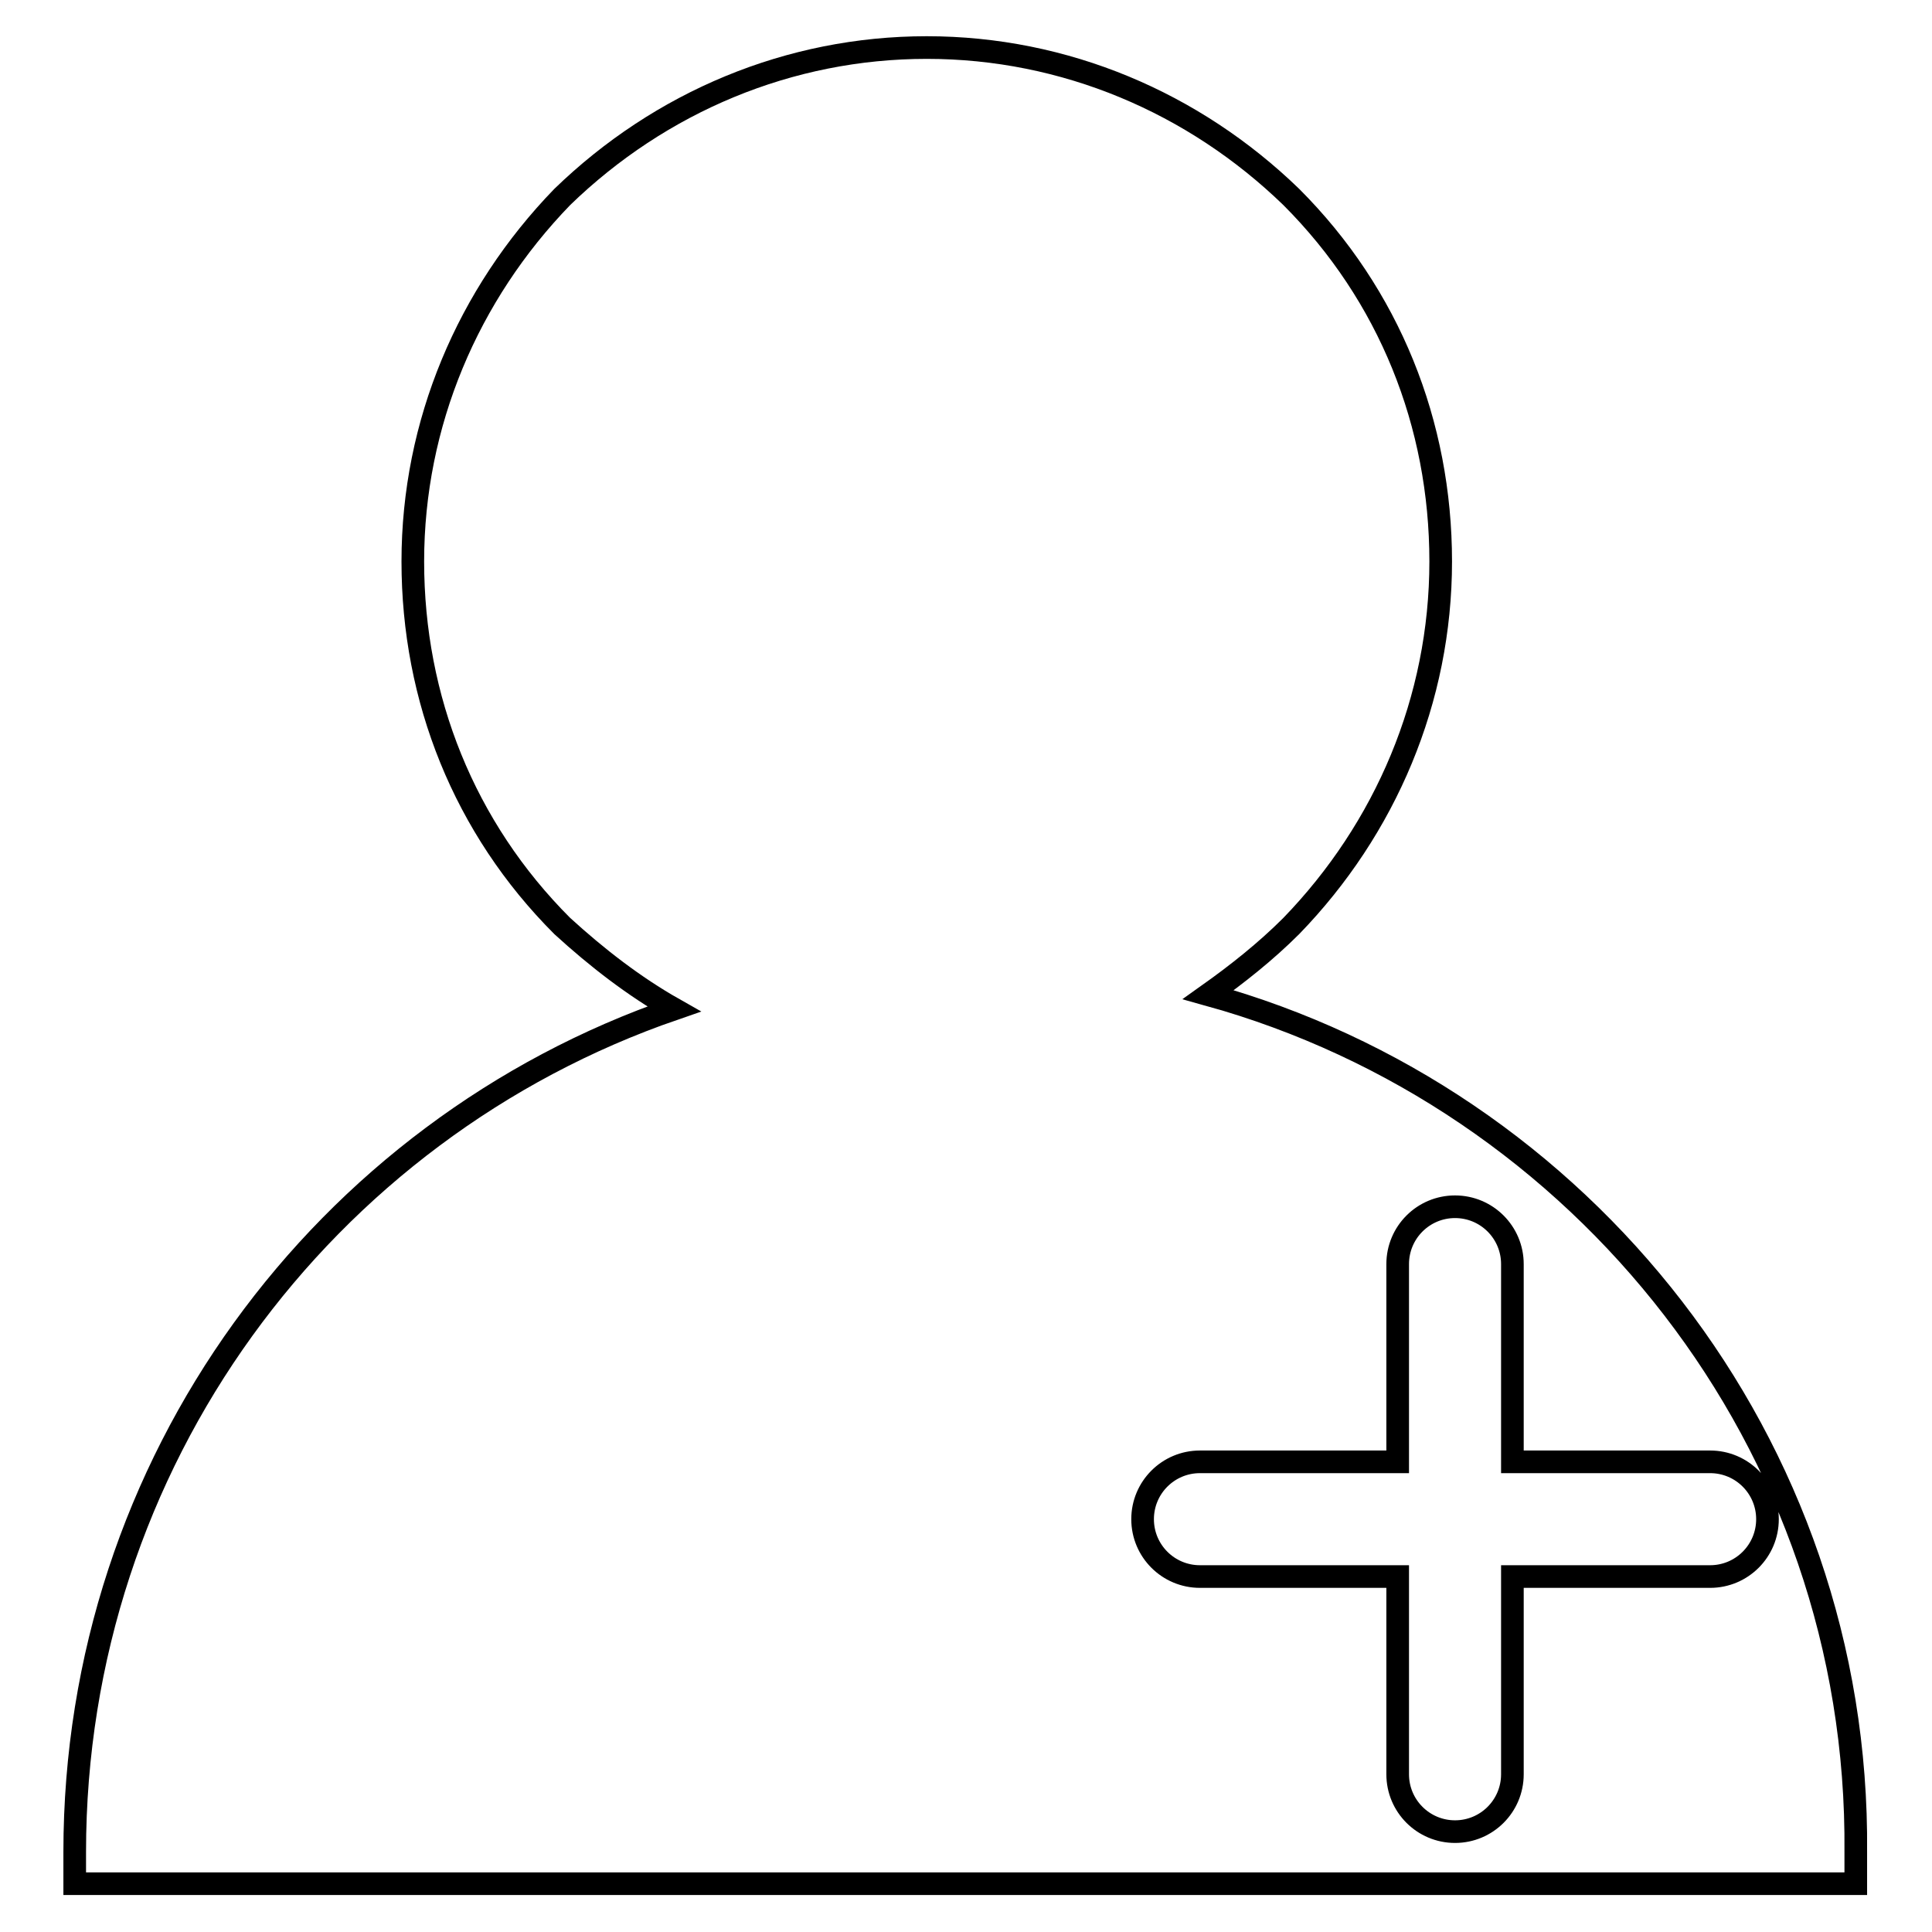<?xml version="1.0" encoding="utf-8"?>
<!-- Svg Vector Icons : http://www.onlinewebfonts.com/icon -->
<!DOCTYPE svg PUBLIC "-//W3C//DTD SVG 1.1//EN" "http://www.w3.org/Graphics/SVG/1.1/DTD/svg11.dtd">
<svg version="1.1" xmlns="http://www.w3.org/2000/svg" xmlns:xlink="http://www.w3.org/1999/xlink" x="0px" y="0px" viewBox="0 0 256 256" enable-background="new 0 0 256 256" xml:space="preserve">
<g> <path stroke-width="3" fill-opacity="0" stroke="#000000"  d="M160.1,131.8c3.8-2.7,7.6-5.7,11-9.1c12.5-12.9,19.8-30,19.8-48.3c0-18.2-6.8-35.3-19.8-48.3 c-12.9-12.5-30-19.8-48.3-19.8c-18.2,0-35.3,7.2-48.3,19.8c-12.5,12.9-19.8,30-19.8,48.3c0,18.2,6.8,35.3,19.8,48.3 c4.6,4.2,9.5,8,14.8,11c-46.4,16-79.4,60-79.4,111.7v4.2h236v-4.2C246.4,191.1,209.5,145.5,160.1,131.8L160.1,131.8z M226.6,208.9 h-26.2v26.2c0,4.2-3.4,7.6-7.6,7.6c-4.2,0-7.6-3.4-7.6-7.6v-26.2H159c-4.2,0-7.6-3.4-7.6-7.6c0-4.2,3.4-7.6,7.6-7.6h26.2v-26.2 c0-4.2,3.4-7.6,7.6-7.6c4.2,0,7.6,3.4,7.6,7.6v26.2h26.2c4.2,0,7.6,3.4,7.6,7.6C234.2,205.5,230.8,208.9,226.6,208.9L226.6,208.9z" /></g>
</svg>